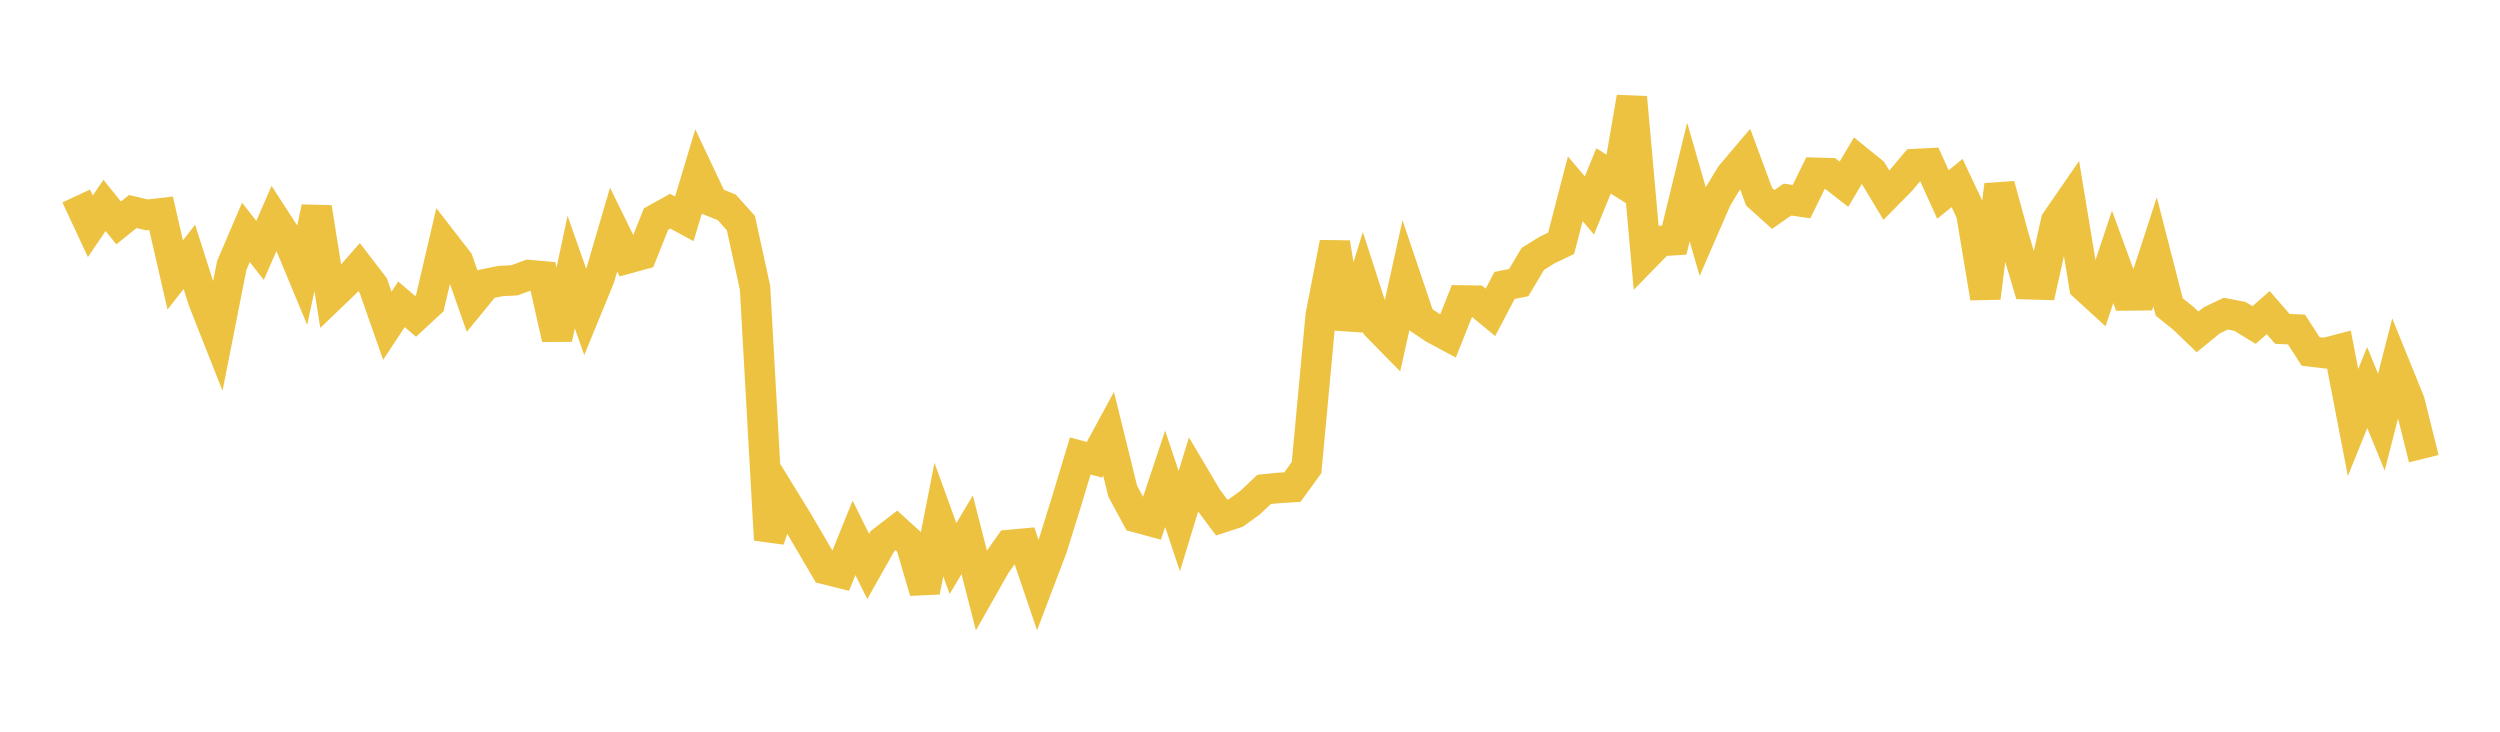 <svg width="164" height="48" xmlns="http://www.w3.org/2000/svg" xmlns:xlink="http://www.w3.org/1999/xlink"><path fill="none" stroke="rgb(237,194,64)" stroke-width="2" d="M5,12.856L5.928,14.843L6.855,13.474L7.783,14.624L8.711,13.877L9.639,14.095L10.566,13.989L11.494,18.037L12.422,16.849L13.349,19.757L14.277,22.104L15.205,17.406L16.133,15.243L17.06,16.427L17.988,14.301L18.916,15.736L19.843,17.968L20.771,13.614L21.699,19.467L22.627,18.579L23.554,17.519L24.482,18.727L25.41,21.37L26.337,19.963L27.265,20.754L28.193,19.895L29.12,15.928L30.048,17.125L30.976,19.76L31.904,18.626L32.831,18.437L33.759,18.386L34.687,18.043L35.614,18.126L36.542,22.216L37.47,17.846L38.398,20.486L39.325,18.229L40.253,15.061L41.181,16.95L42.108,16.696L43.036,14.368L43.964,13.854L44.892,14.355L45.819,11.263L46.747,13.228L47.675,13.602L48.602,14.632L49.53,18.875L50.458,35.409L51.386,32.672L52.313,34.181L53.241,35.761L54.169,37.346L55.096,37.577L56.024,35.281L56.952,37.159L57.88,35.512L58.807,34.797L59.735,35.64L60.663,38.81L61.59,34.085L62.518,36.641L63.446,35.082L64.373,38.701L65.301,37.065L66.229,35.751L67.157,35.665L68.084,38.393L69.012,35.954L69.94,32.977L70.867,29.911L71.795,30.161L72.723,28.454L73.651,32.225L74.578,33.941L75.506,34.191L76.434,31.408L77.361,34.186L78.289,31.147L79.217,32.71L80.145,33.956L81.072,33.651L82,32.979L82.928,32.104L83.855,32.012L84.783,31.954L85.711,30.672L86.639,20.7L87.566,15.93L88.494,21.525L89.422,18.534L90.349,21.404L91.277,22.351L92.205,18.169L93.133,20.922L94.06,21.547L94.988,22.045L95.916,19.71L96.843,19.723L97.771,20.491L98.699,18.725L99.627,18.539L100.554,16.983L101.482,16.404L102.41,15.96L103.337,12.382L104.265,13.481L105.193,11.21L106.12,11.799L107.048,6.388L107.976,16.759L108.904,15.81L109.831,15.753L110.759,11.94L111.687,15.155L112.614,13.024L113.542,11.497L114.47,10.401L115.398,12.907L116.325,13.74L117.253,13.092L118.181,13.227L119.108,11.335L120.036,11.362L120.964,12.083L121.892,10.519L122.819,11.267L123.747,12.804L124.675,11.863L125.602,10.763L126.53,10.716L127.458,12.759L128.386,12.005L129.313,13.972L130.241,19.541L131.169,12.137L132.096,15.527L133.024,18.644L133.952,18.672L134.88,14.51L135.807,13.165L136.735,18.78L137.663,19.628L138.59,16.847L139.518,19.382L140.446,19.372L141.373,16.523L142.301,20.136L143.229,20.879L144.157,21.773L145.084,21.02L146.012,20.574L146.94,20.755L147.867,21.321L148.795,20.508L149.723,21.576L150.651,21.617L151.578,23.054L152.506,23.165L153.434,22.922L154.361,27.717L155.289,25.421L156.217,27.693L157.145,24.076L158.072,26.362L159,30.091"></path></svg>